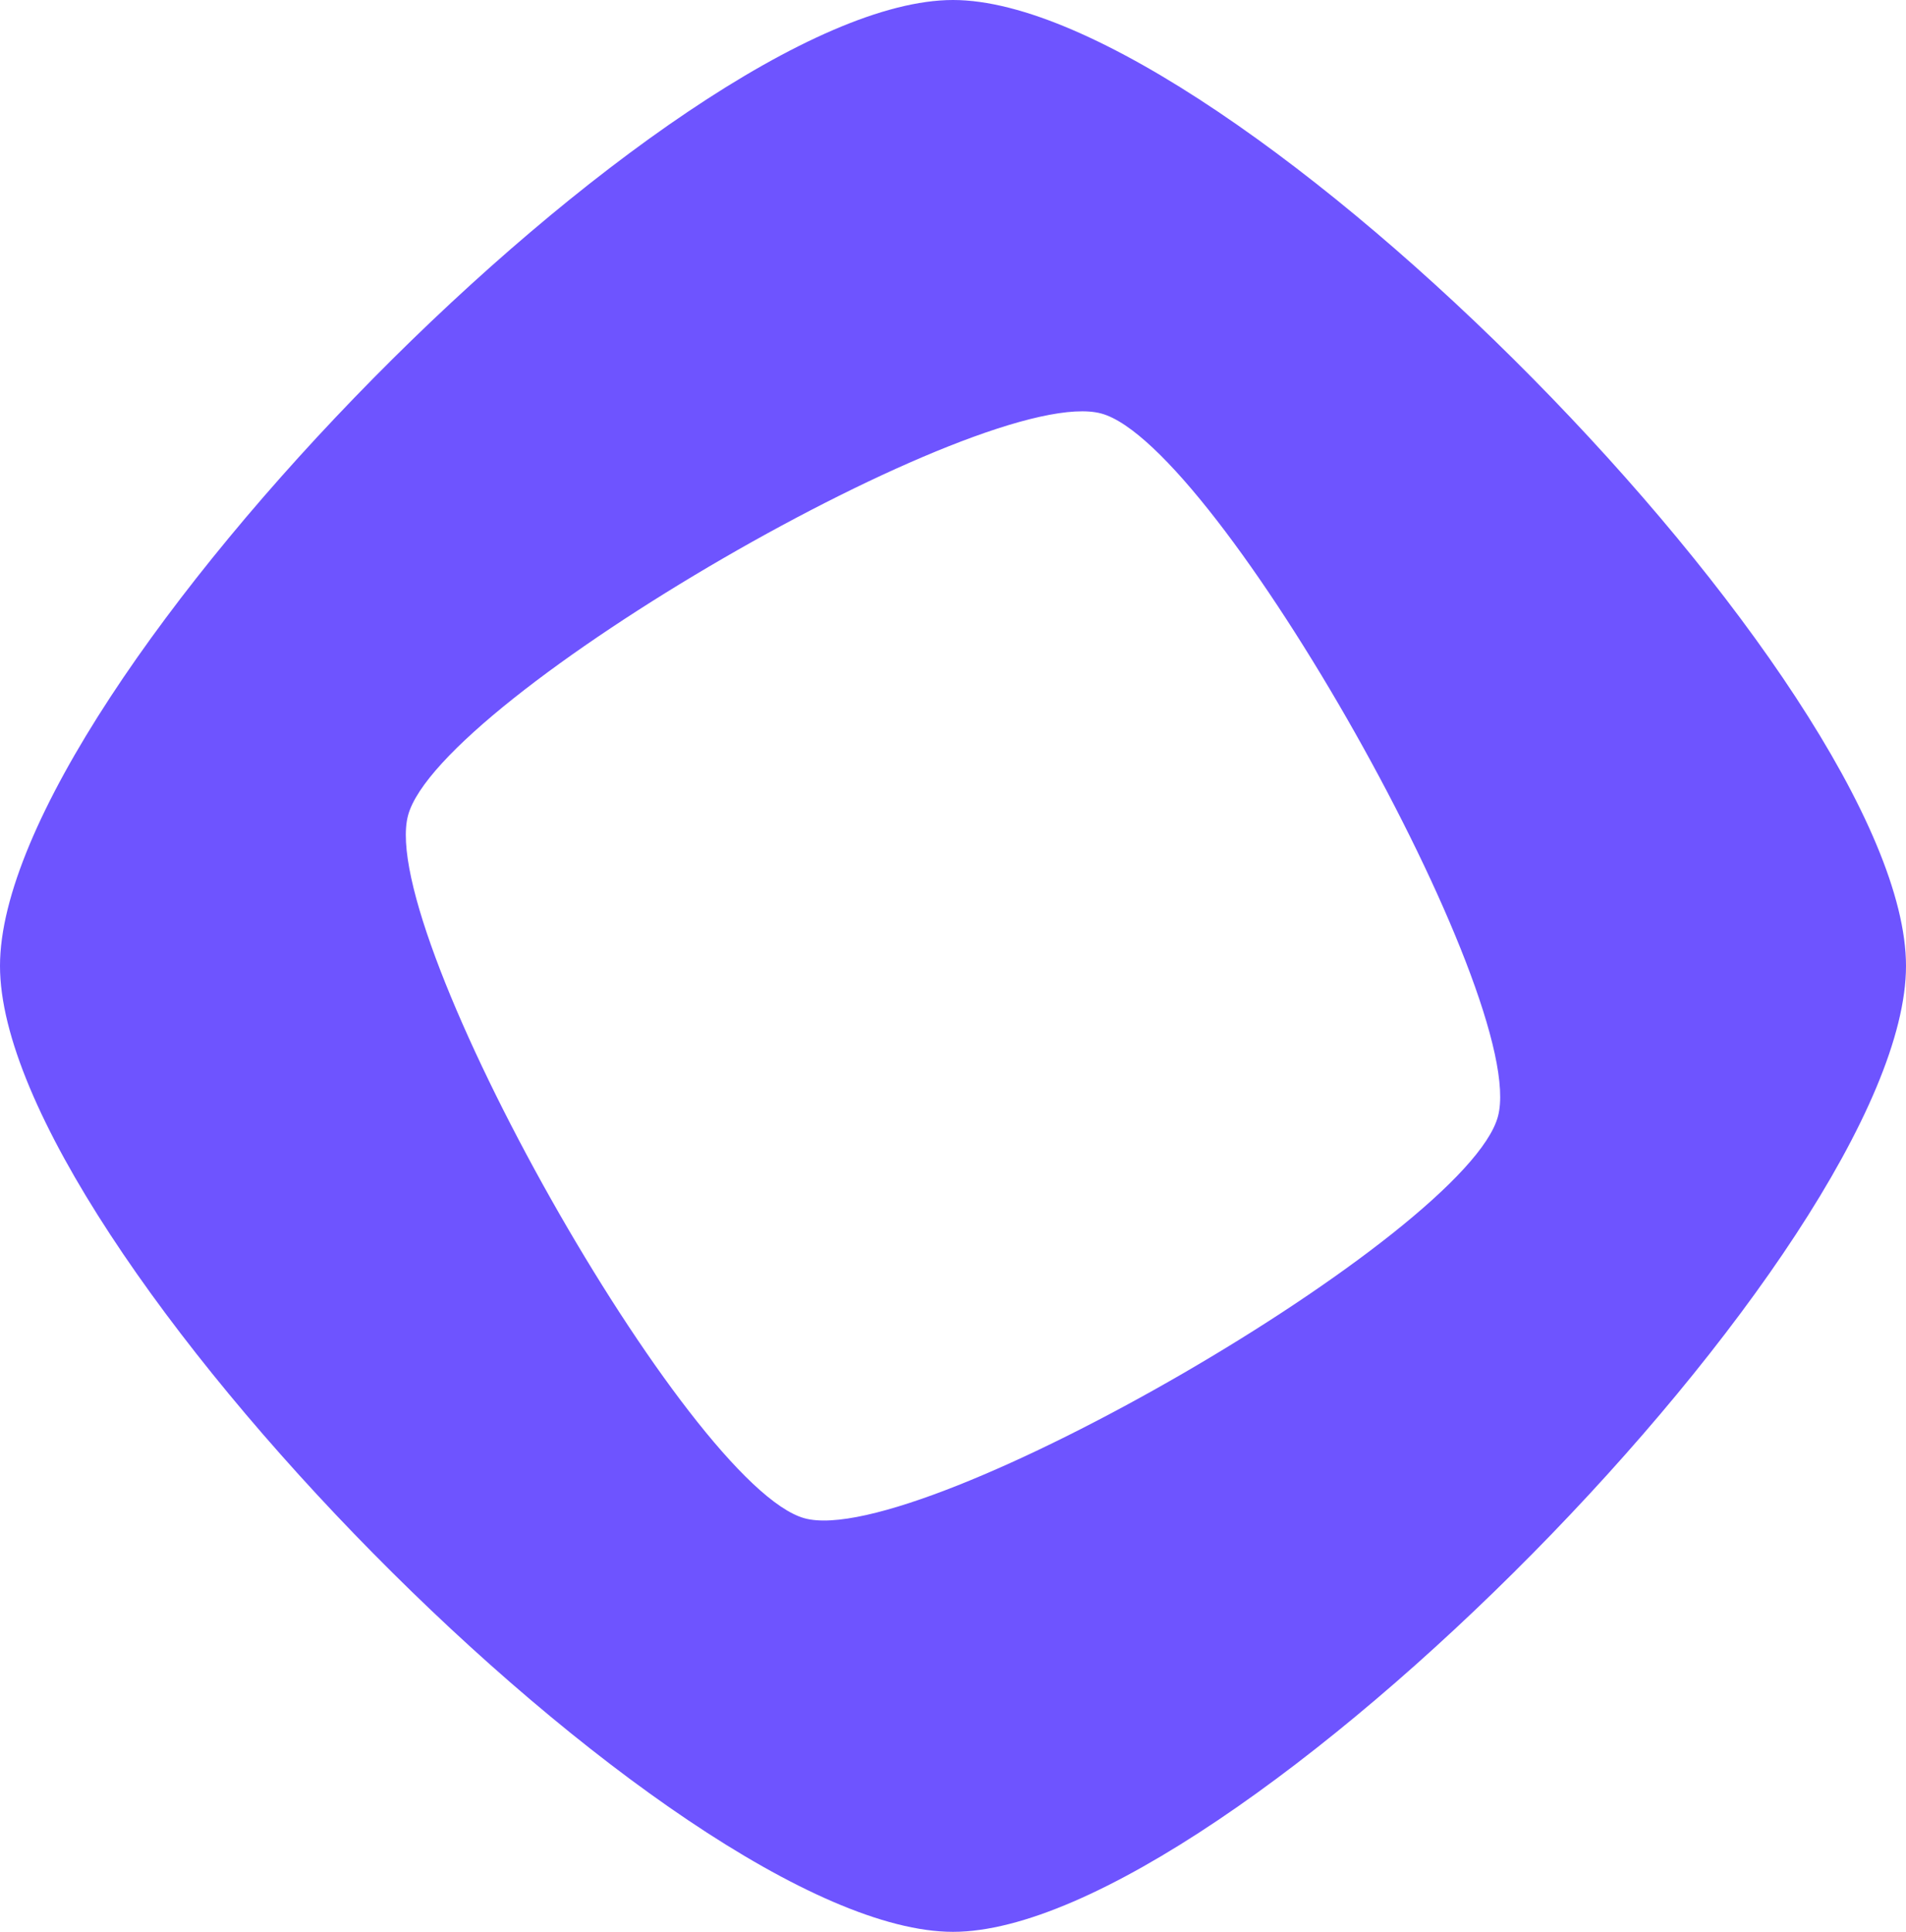 <svg width="148" height="150" viewBox="0 0 148 150" fill="none" xmlns="http://www.w3.org/2000/svg">
<path d="M74 0C52.63 0 0 53.34 0 75C0 96.659 52.63 150 74 150C95.369 150 148 96.658 148 75C148 53.341 95.37 0 74 0ZM62.468 117.887C53.457 115.398 29.229 72.445 31.685 63.312C34.141 54.178 76.52 29.624 85.532 32.113C94.543 34.602 118.771 77.554 116.315 86.688C113.859 95.821 71.479 120.376 62.468 117.887Z" fill="#6E54FF"/>
</svg>
